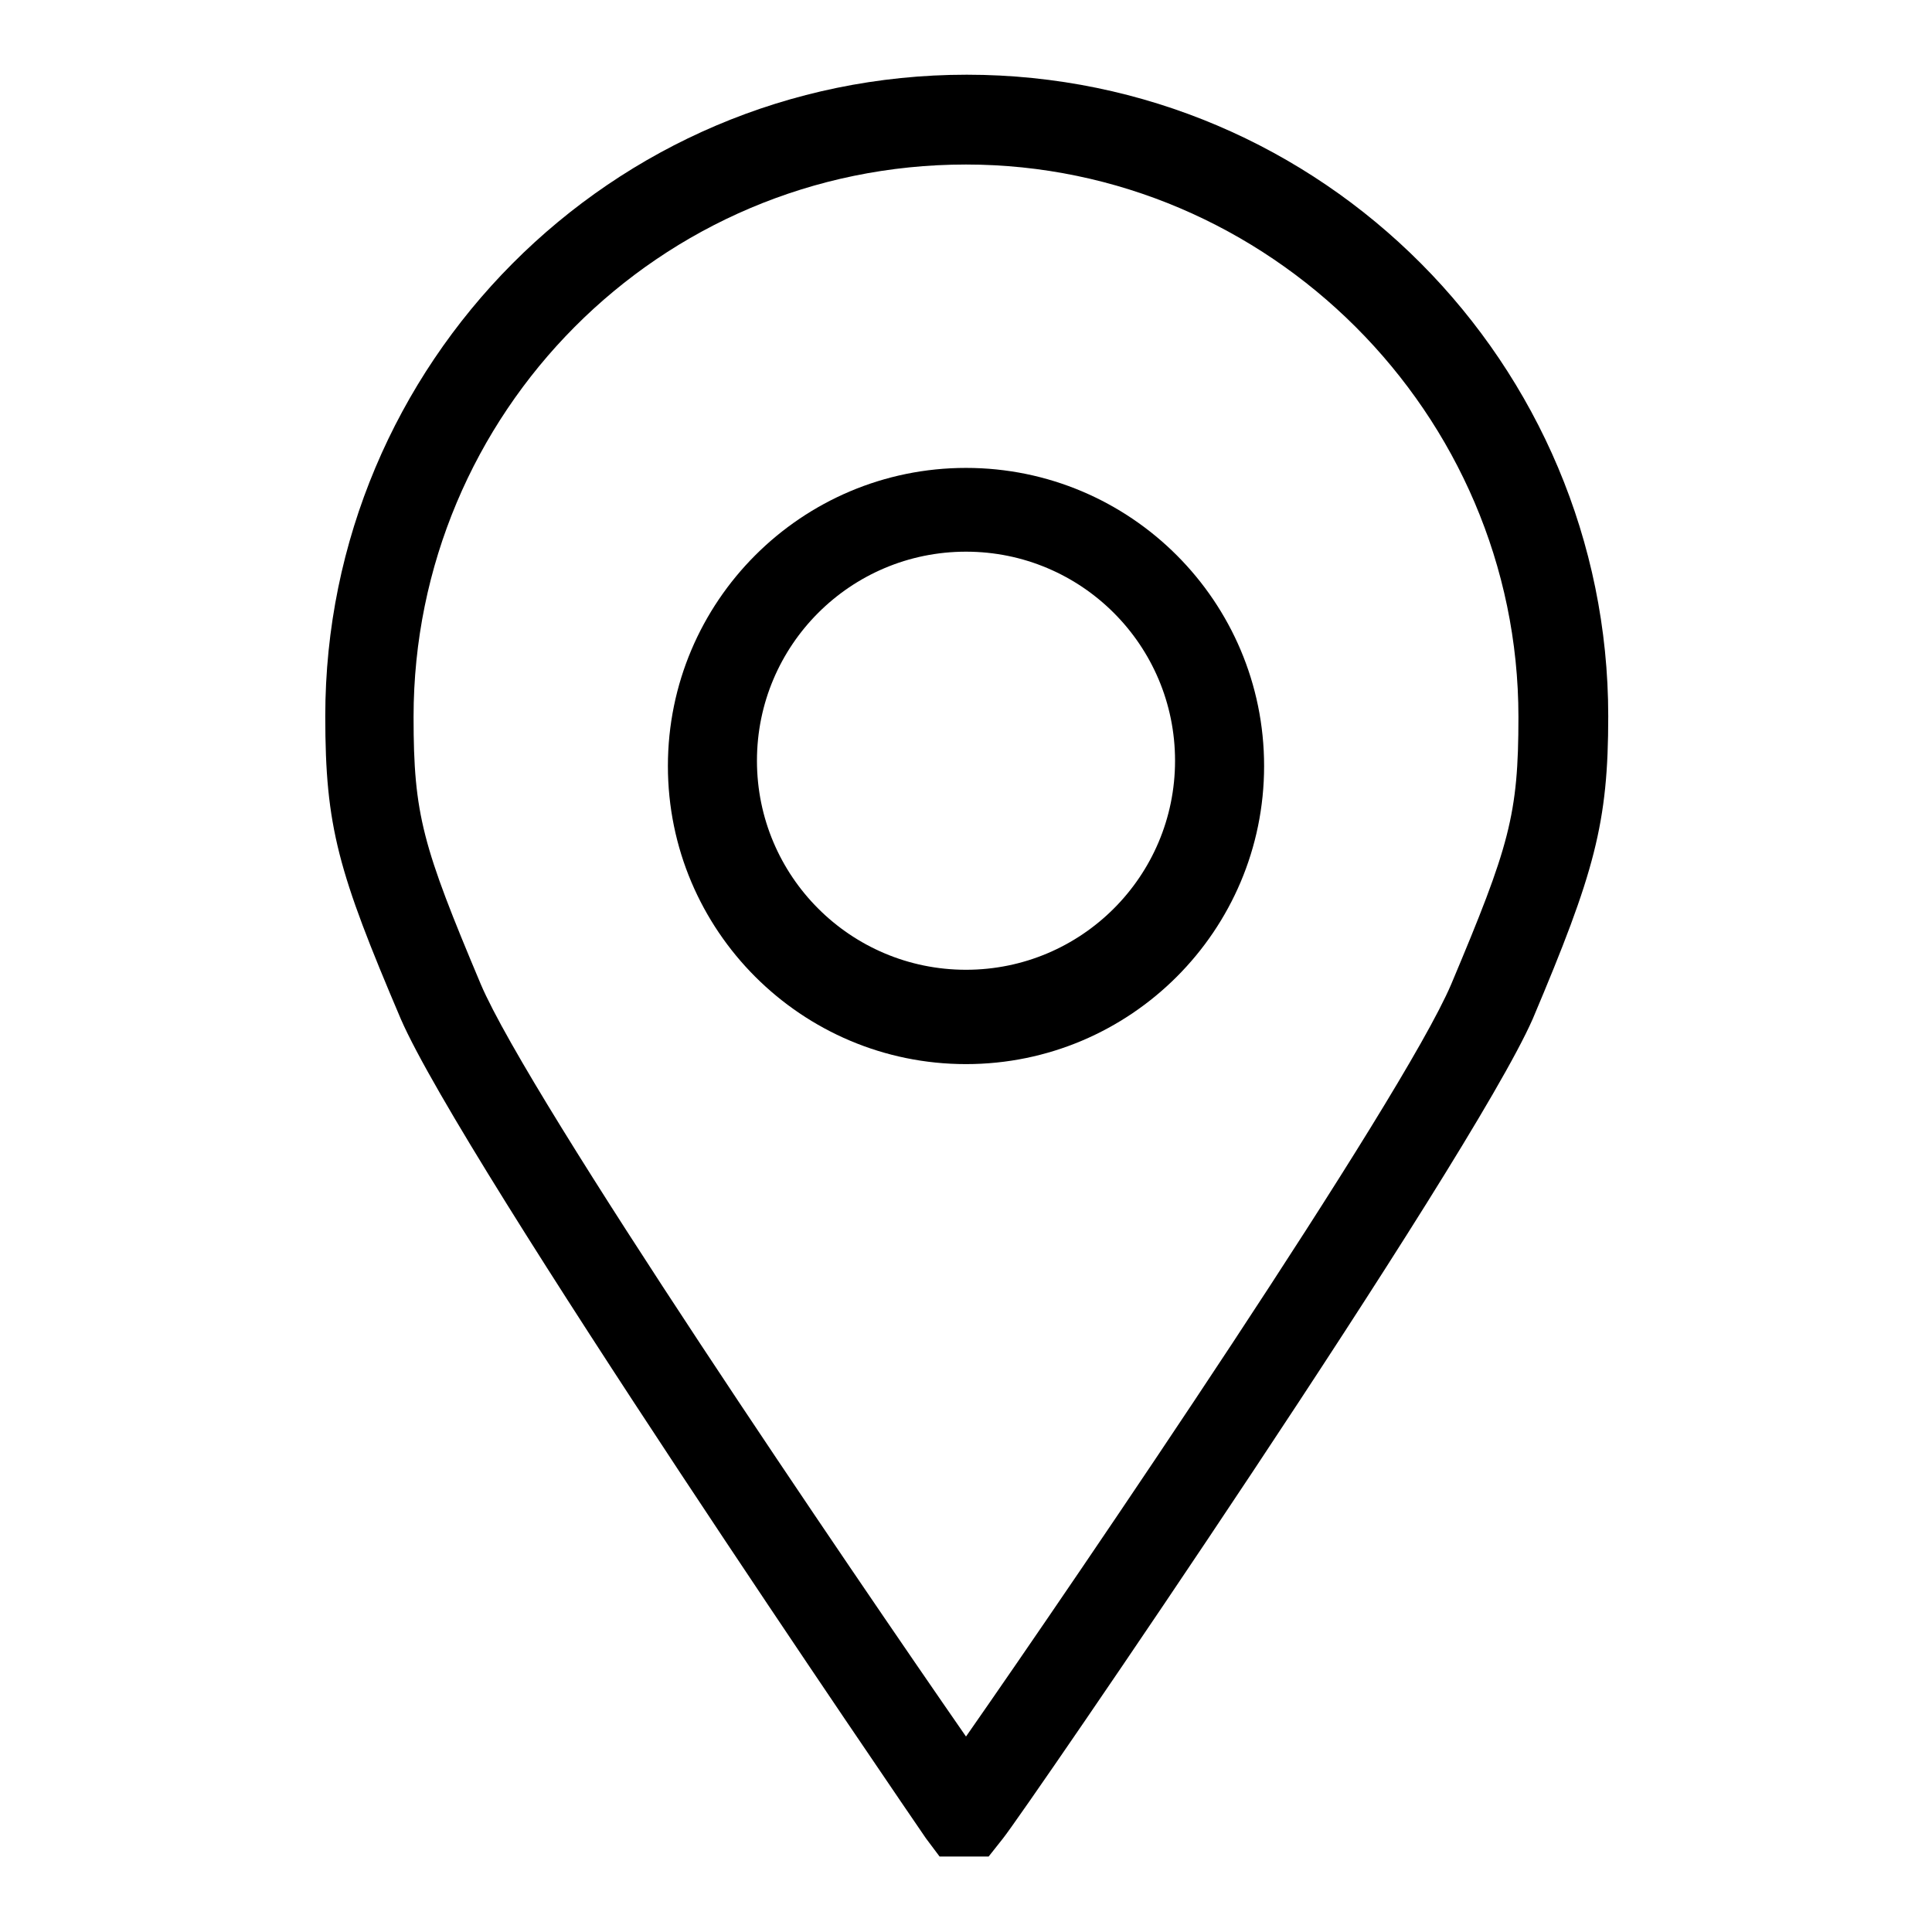 <?xml version="1.0" encoding="utf-8"?>
<!-- Svg Vector Icons : http://www.onlinewebfonts.com/icon -->
<!DOCTYPE svg PUBLIC "-//W3C//DTD SVG 1.1//EN" "http://www.w3.org/Graphics/SVG/1.1/DTD/svg11.dtd">
<svg version="1.1" xmlns="http://www.w3.org/2000/svg" xmlns:xlink="http://www.w3.org/1999/xlink" x="0px" y="0px" viewBox="0 0 256 256" enable-background="new 0 0 256 256" xml:space="preserve">
<g> <path fill="#000000" d="M131,246h-6.5l-1.8-2.4c-2.4-3.5-61.4-89.7-69.6-108.6c-8.3-19.5-10-25.4-10-40.1c0-46.6,37.8-85,85-85 c47.2,0,85,38.4,85,85c0,14.2-1.8,20.7-10,40.1c-8.3,18.9-67.3,105-70.2,108.6L131,246z M128,21.8c-40.7,0-73.2,33-73.2,73.2 c0,13,1.2,17.1,8.9,35.4c6.5,15.3,49.6,78.5,64.3,99.7c14.8-21.2,57.8-84.4,64.3-99.7c7.7-18.3,8.9-22.4,8.9-35.4 C201.2,54.8,168.1,21.8,128,21.8z"/> <path fill="#000000" d="M128,141c-21.8,0-39.5-17.7-39.5-39.5s17.7-39.5,39.5-39.5c21.8,0,39.5,17.7,39.5,39.5S149.8,141,128,141z  M128,73.1c-15.3,0-27.7,12.4-27.7,27.7c0,15.3,12.4,27.7,27.7,27.7c15.3,0,27.7-12.4,27.7-27.7C155.7,85.5,143.3,73.1,128,73.1 L128,73.1z"/></g>
</svg>